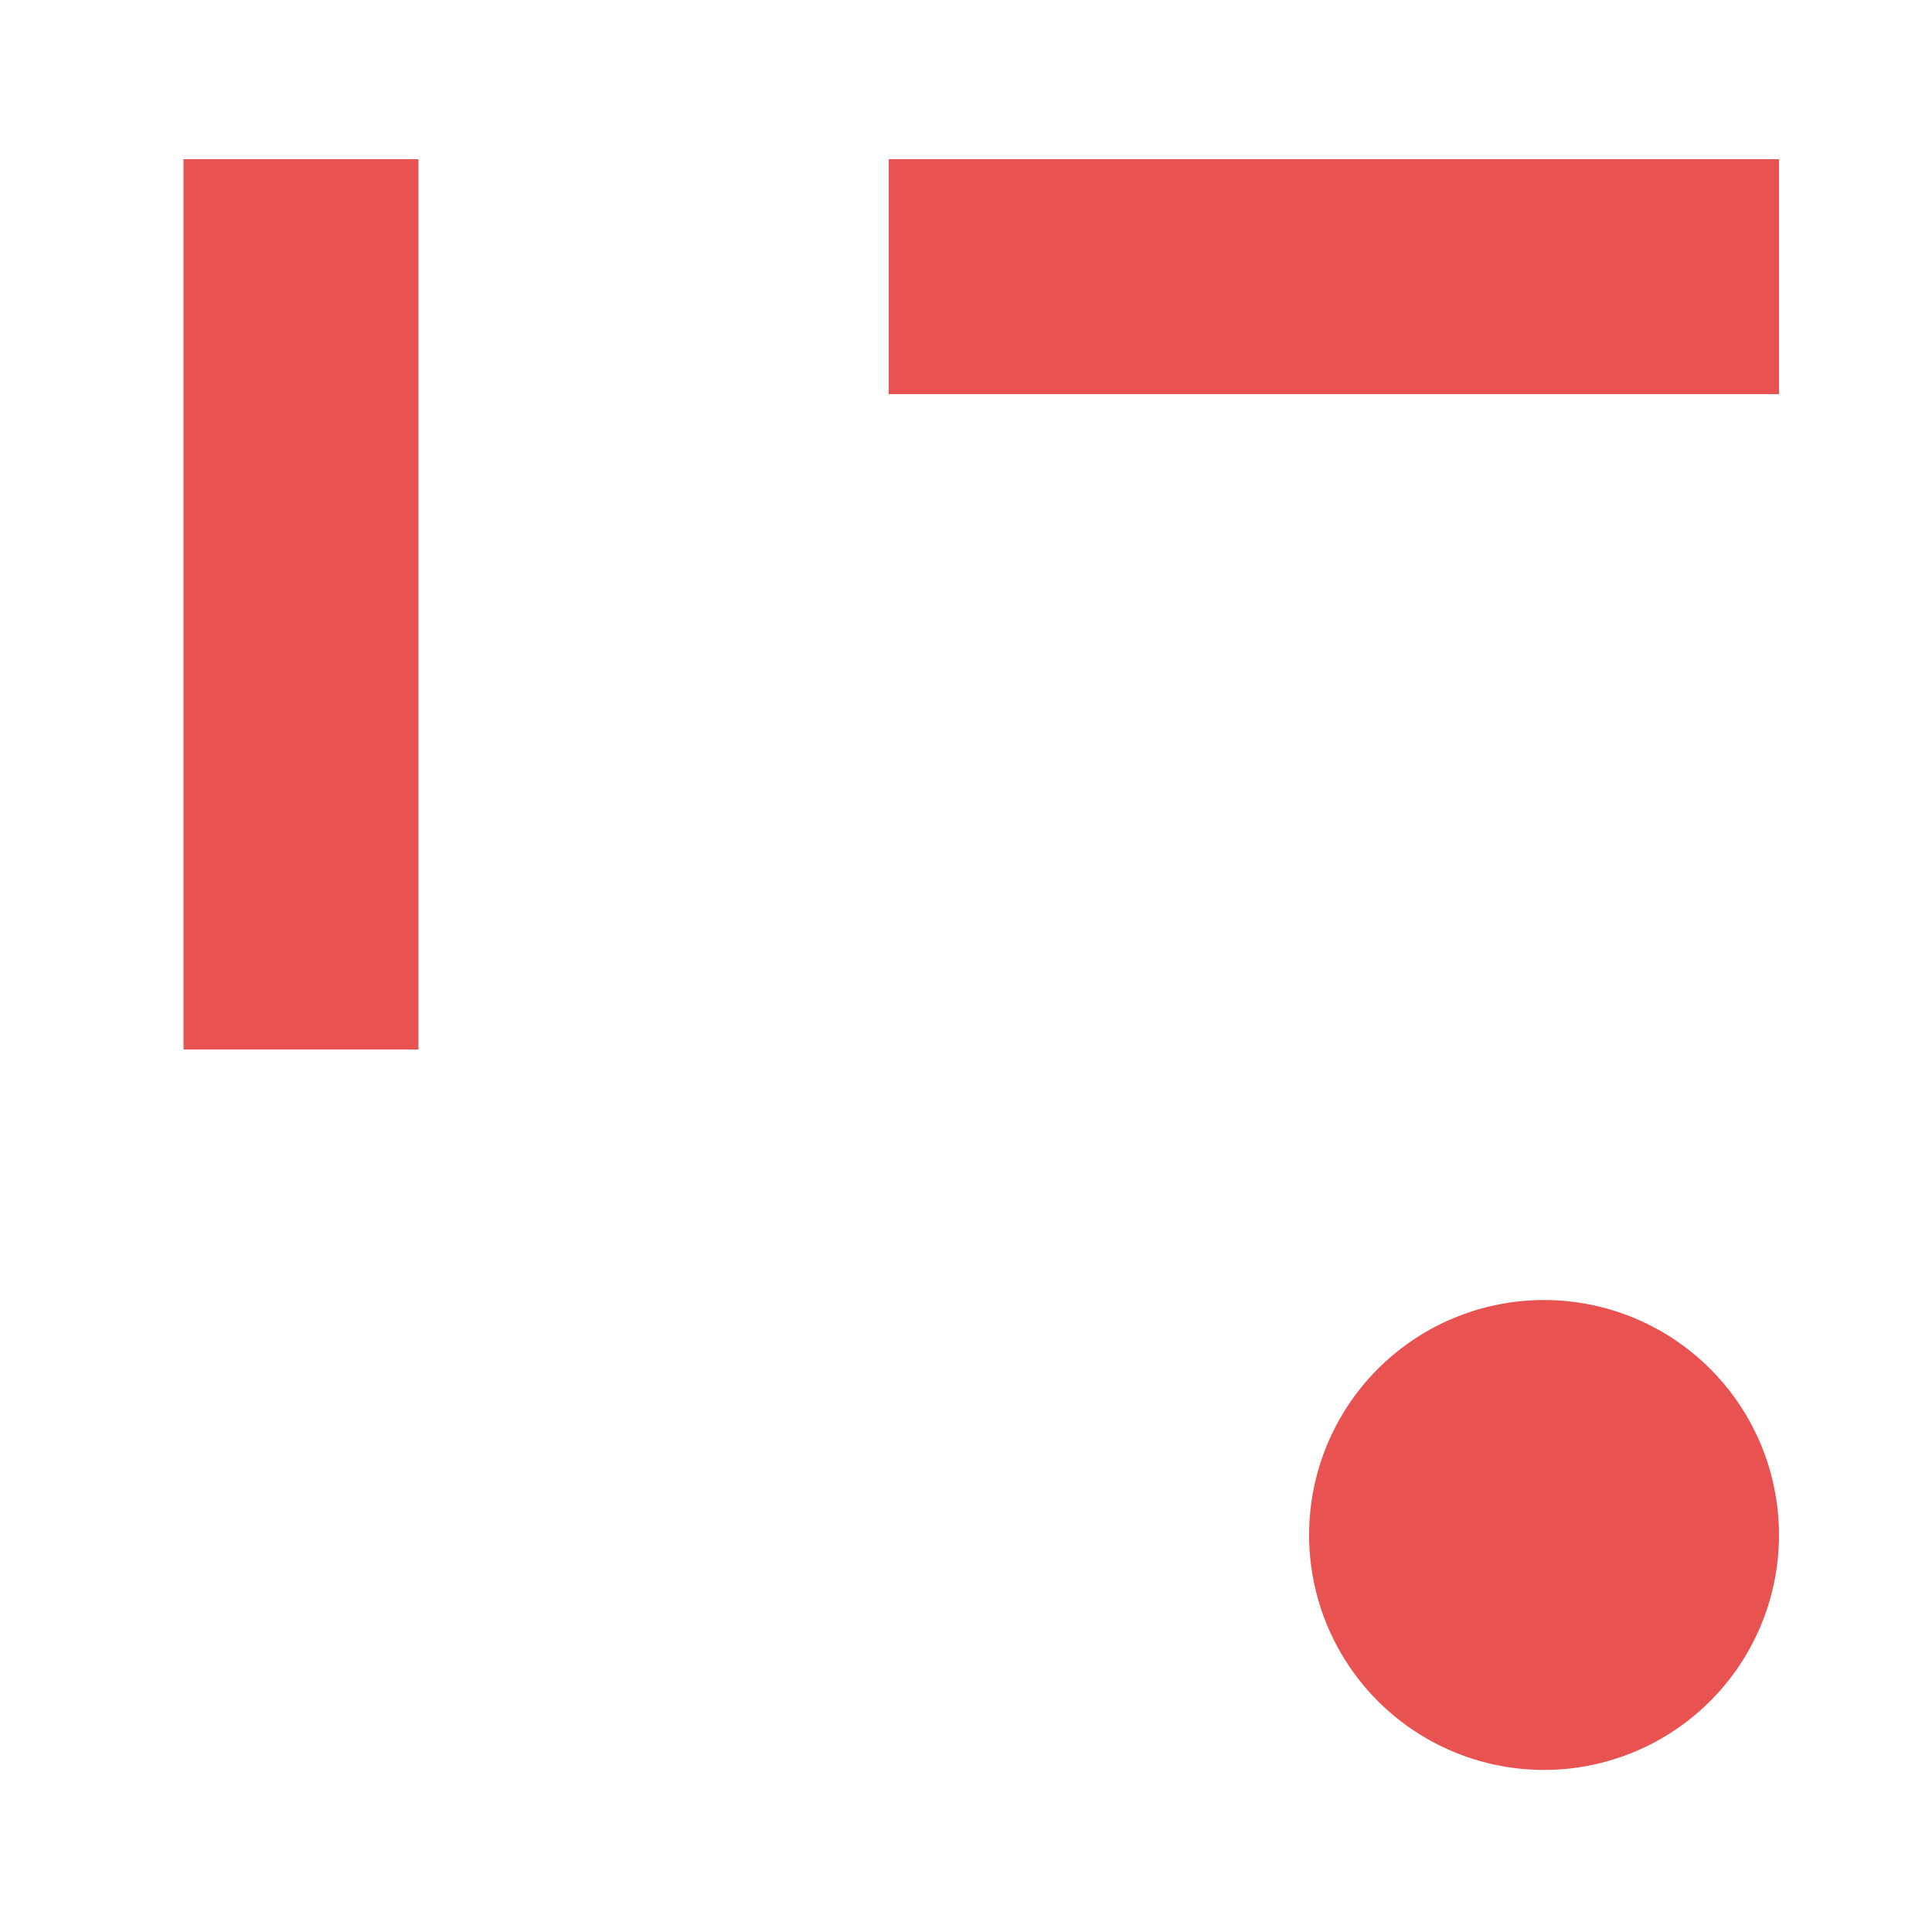 <svg xmlns="http://www.w3.org/2000/svg" width="177.165" height="177.164"><path fill="none" d="M0 0h177.165v177.164H0z"/><g fill="#e85250"><path d="M81.496 14.597h81.638V36.14H81.496zM16.831 14.597h21.543v81.638H16.831zM141.591 119.214a21.544 21.544 0 1021.543 21.544 21.544 21.544 0 00-21.543-21.544z"/></g></svg>